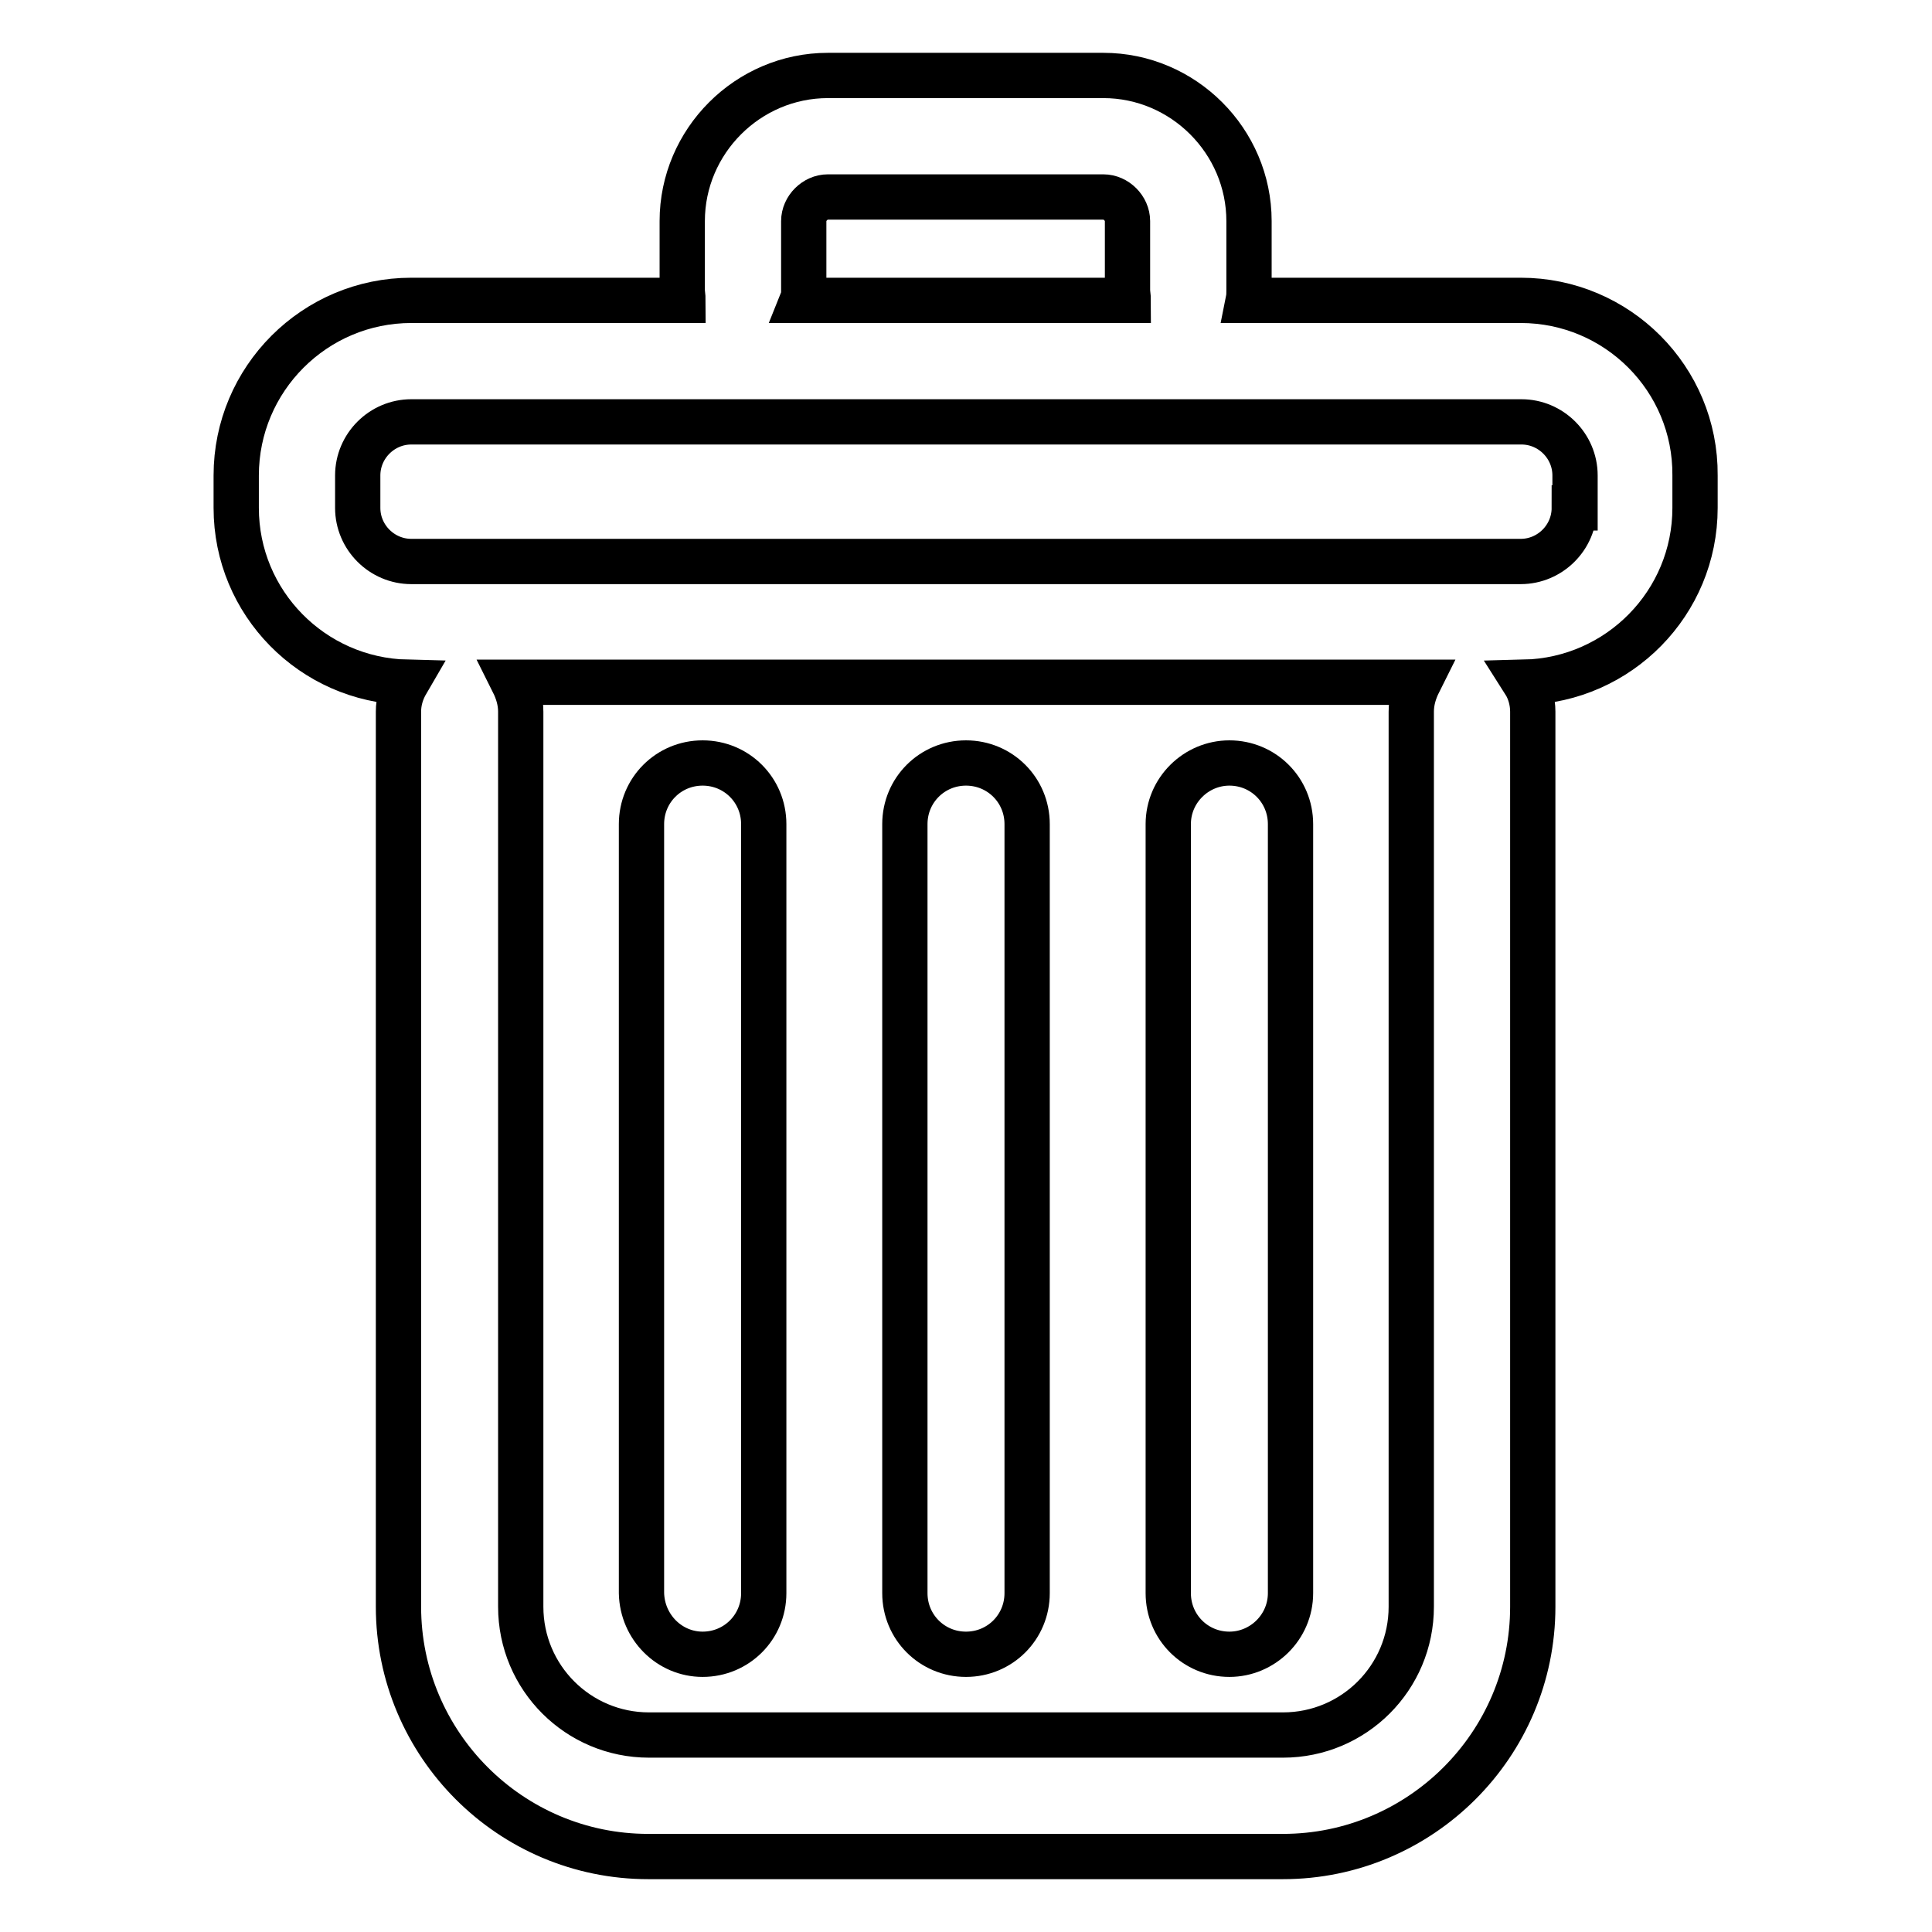 <?xml version="1.0" encoding="utf-8"?>
<!-- Svg Vector Icons : http://www.onlinewebfonts.com/icon -->
<!DOCTYPE svg PUBLIC "-//W3C//DTD SVG 1.1//EN" "http://www.w3.org/Graphics/SVG/1.1/DTD/svg11.dtd">
<svg version="1.1" xmlns="http://www.w3.org/2000/svg" xmlns:xlink="http://www.w3.org/1999/xlink" x="0px" y="0px" viewBox="0 0 256 256" enable-background="new 0 0 256 256" xml:space="preserve">
<g> <path stroke-width="6" fill-opacity="0" stroke="#000000"  d="M201.5,39.8h-36.1c0.1-0.5,0.1-0.9,0.1-1.4v-9.1c0-10.6-8.7-19.3-19.3-19.3h-36.5 c-10.6,0-19.3,8.7-19.3,19.3v9.1c0,0.5,0.1,0.9,0.1,1.4H54.5c-12.8,0-23.2,10.4-23.2,23.2v4.3c0,12.6,10.1,22.8,22.6,23.1 c-0.7,1.2-1.1,2.5-1.1,3.9v118.6c0,18.2,14.8,33.1,33.1,33.1H170c18.2,0,33.1-14.8,33.1-33.1V94.3c0-1.4-0.4-2.8-1.1-3.9 c12.5-0.3,22.6-10.5,22.6-23.1V63C224.7,50.2,214.3,39.8,201.5,39.8z M106.5,38.4v-9.1c0-1.7,1.5-3.2,3.2-3.2h36.5 c1.7,0,3.2,1.5,3.2,3.2v9.1c0,0.5,0.1,0.9,0.1,1.4h-43.2C106.5,39.3,106.5,38.9,106.5,38.4z M187,94.3v118.6c0,9.4-7.6,17-17,17H86 c-9.4,0-17-7.6-17-17V94.3c0-1.4-0.4-2.7-1-3.9H188C187.4,91.6,187,92.9,187,94.3z M208.6,67.3c0,3.9-3.2,7.1-7.1,7.1H54.5 c-3.9,0-7.1-3.2-7.1-7.1V63c0-3.9,3.2-7.1,7.1-7.1h147.1c3.9,0,7.1,3.2,7.1,7.1V67.3z M93.1,219.2c4.5,0,8.1-3.6,8.1-8.1V109.2 c0-4.5-3.6-8.1-8.1-8.1c-4.5,0-8.1,3.6-8.1,8.1v101.9C85.1,215.6,88.7,219.2,93.1,219.2z M128,219.2c4.5,0,8.1-3.6,8.1-8.1V109.2 c0-4.5-3.6-8.1-8.1-8.1c-4.5,0-8.1,3.6-8.1,8.1v101.9C119.9,215.6,123.5,219.2,128,219.2z M162.9,219.2c4.4,0,8.1-3.6,8.1-8.1 V109.2c0-4.5-3.6-8.1-8.1-8.1c-4.4,0-8.1,3.6-8.1,8.1v101.9C154.8,215.6,158.4,219.2,162.9,219.2z"/></g>
</svg>